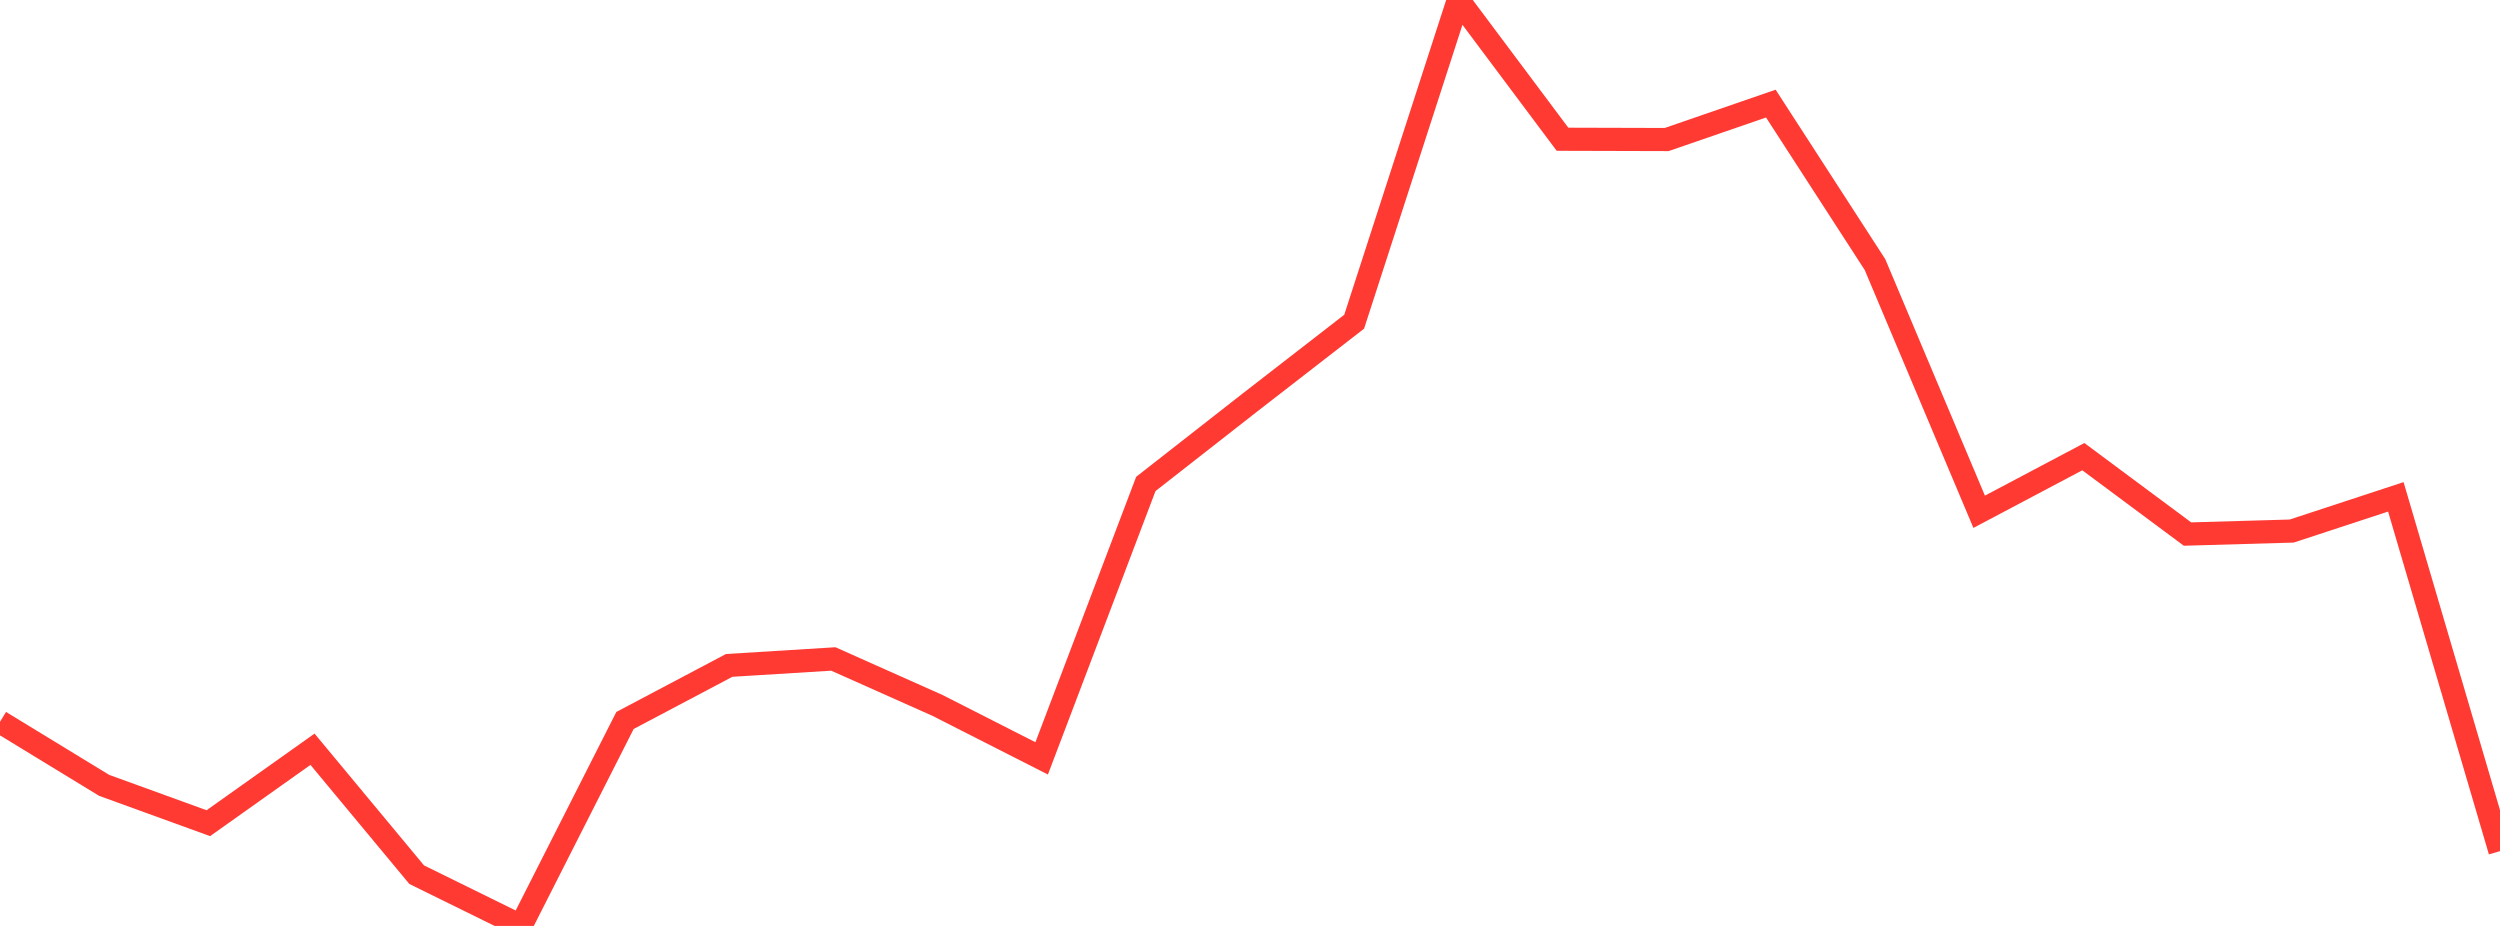 <?xml version="1.0" standalone="no"?>
<!DOCTYPE svg PUBLIC "-//W3C//DTD SVG 1.1//EN" "http://www.w3.org/Graphics/SVG/1.1/DTD/svg11.dtd">

<svg width="135" height="50" viewBox="0 0 135 50" preserveAspectRatio="none" 
  xmlns="http://www.w3.org/2000/svg"
  xmlns:xlink="http://www.w3.org/1999/xlink">


<polyline points="0.0, 38.978 5.625, 42.41 11.25, 44.452 16.875, 40.459 22.5, 47.232 28.125, 50.0 33.75, 38.905 39.375, 35.932 45.0, 35.584 50.625, 38.093 56.25, 40.952 61.875, 26.133 67.5, 21.732 73.125, 17.372 78.75, 0.0 84.375, 7.519 90.0, 7.535 95.625, 5.594 101.25, 14.288 106.875, 27.636 112.5, 24.659 118.125, 28.839 123.75, 28.677 129.375, 26.83 135.0, 45.961" fill="none" stroke="#ff3a33" stroke-width="1.25"/>

</svg>
